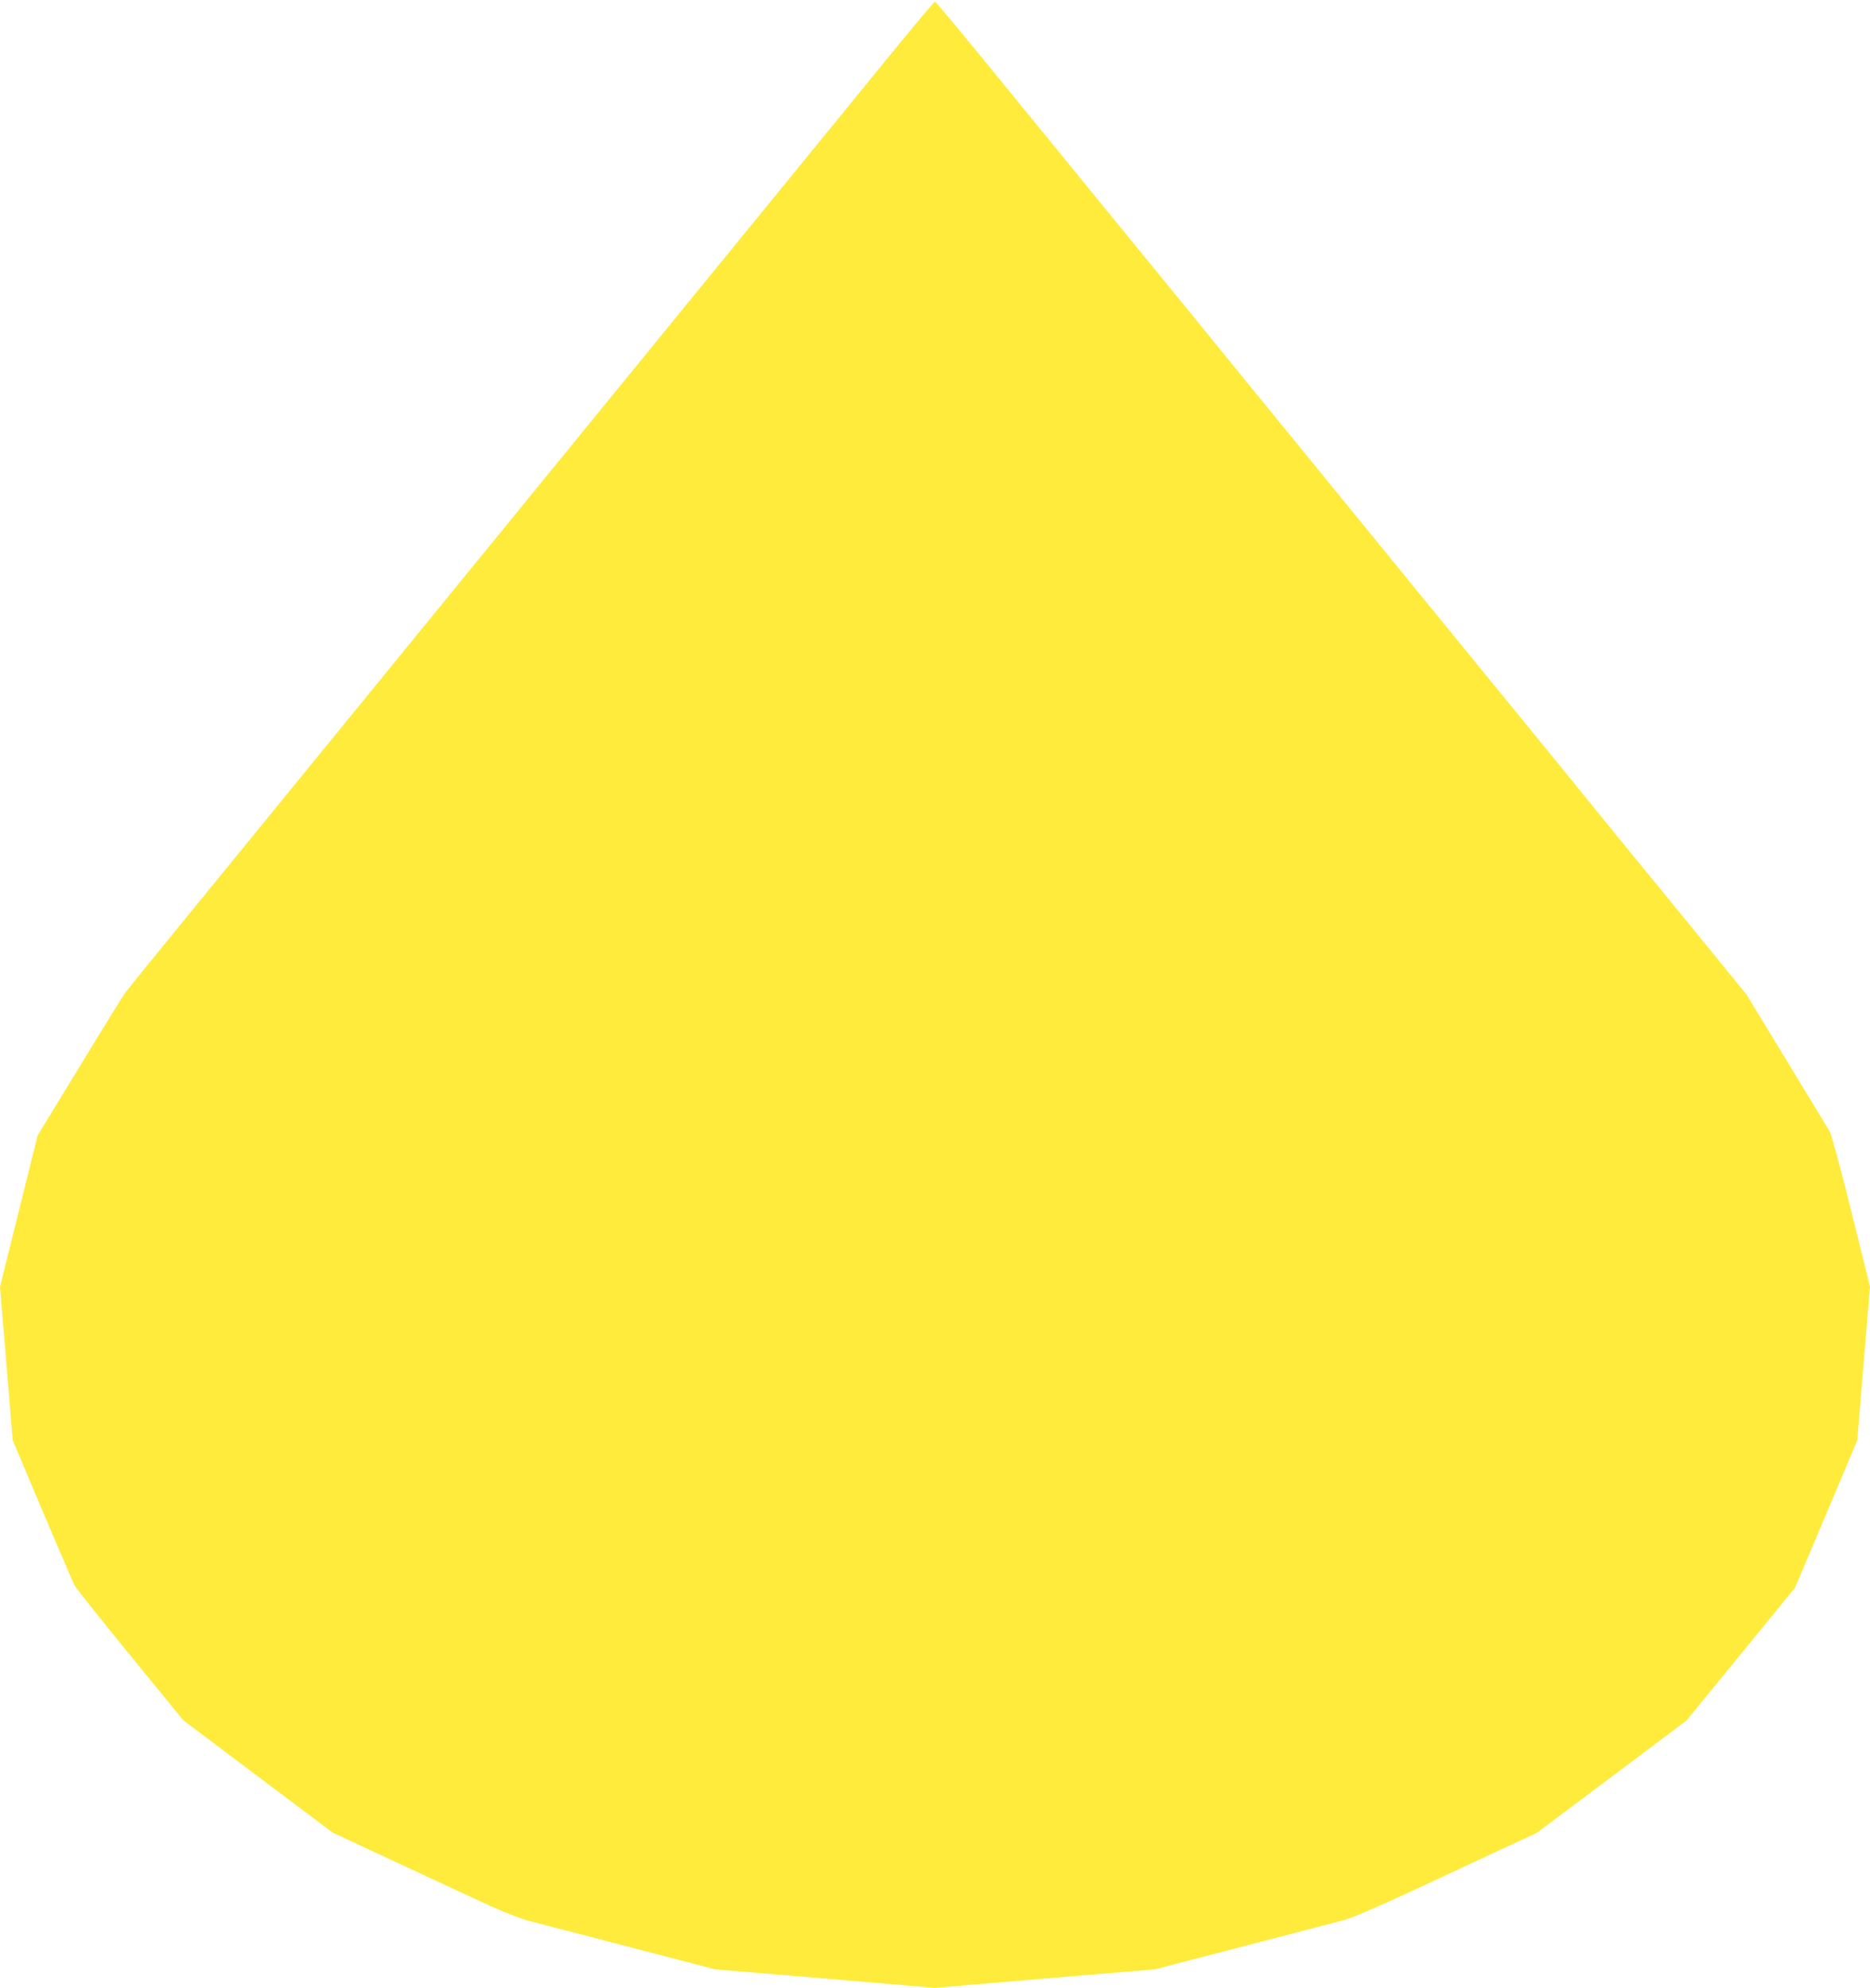 <?xml version="1.0" standalone="no"?>
<!DOCTYPE svg PUBLIC "-//W3C//DTD SVG 20010904//EN"
 "http://www.w3.org/TR/2001/REC-SVG-20010904/DTD/svg10.dtd">
<svg version="1.0" xmlns="http://www.w3.org/2000/svg"
 width="1204pt" height="1280pt" viewBox="0 0 1204 1280"
 preserveAspectRatio="xMidYMid meet">
<g transform="translate(0,1280) scale(0.1,-0.1)"
fill="#ffeb3b" stroke="none">
<path d="M5753 12473 c-142 -175 -441 -541 -663 -813 -222 -272 -492 -603
-600 -735 -108 -132 -337 -413 -510 -625 -173 -212 -474 -581 -669 -820 -195
-239 -493 -604 -661 -810 -168 -206 -466 -571 -661 -810 -920 -1127 -1157
-1418 -1181 -1450 -14 -19 -148 -235 -296 -479 l-270 -443 -121 -487 -121
-487 41 -494 41 -494 190 -451 c105 -247 198 -464 207 -482 9 -17 170 -220
358 -450 l343 -420 481 -362 482 -362 431 -201 c237 -110 499 -232 581 -270
83 -38 191 -80 240 -94 50 -13 342 -89 650 -169 l560 -146 707 -59 707 -60
708 60 708 59 560 146 c308 80 601 156 650 169 61 16 209 80 455 194 201 93
461 215 579 270 l214 99 483 362 483 363 349 427 349 427 201 475 200 474 41
495 41 495 -120 484 c-66 267 -129 498 -139 515 -10 17 -135 222 -277 456
l-258 425 -310 380 c-171 209 -398 488 -506 619 -107 131 -206 253 -220 270
-13 17 -113 139 -220 271 -382 467 -912 1117 -1355 1660 -247 303 -568 696
-714 875 -145 179 -320 393 -387 475 -129 157 -568 695 -1158 1418 -192 235
-352 427 -356 427 -4 0 -124 -143 -267 -317z"/>
</g>
</svg>
